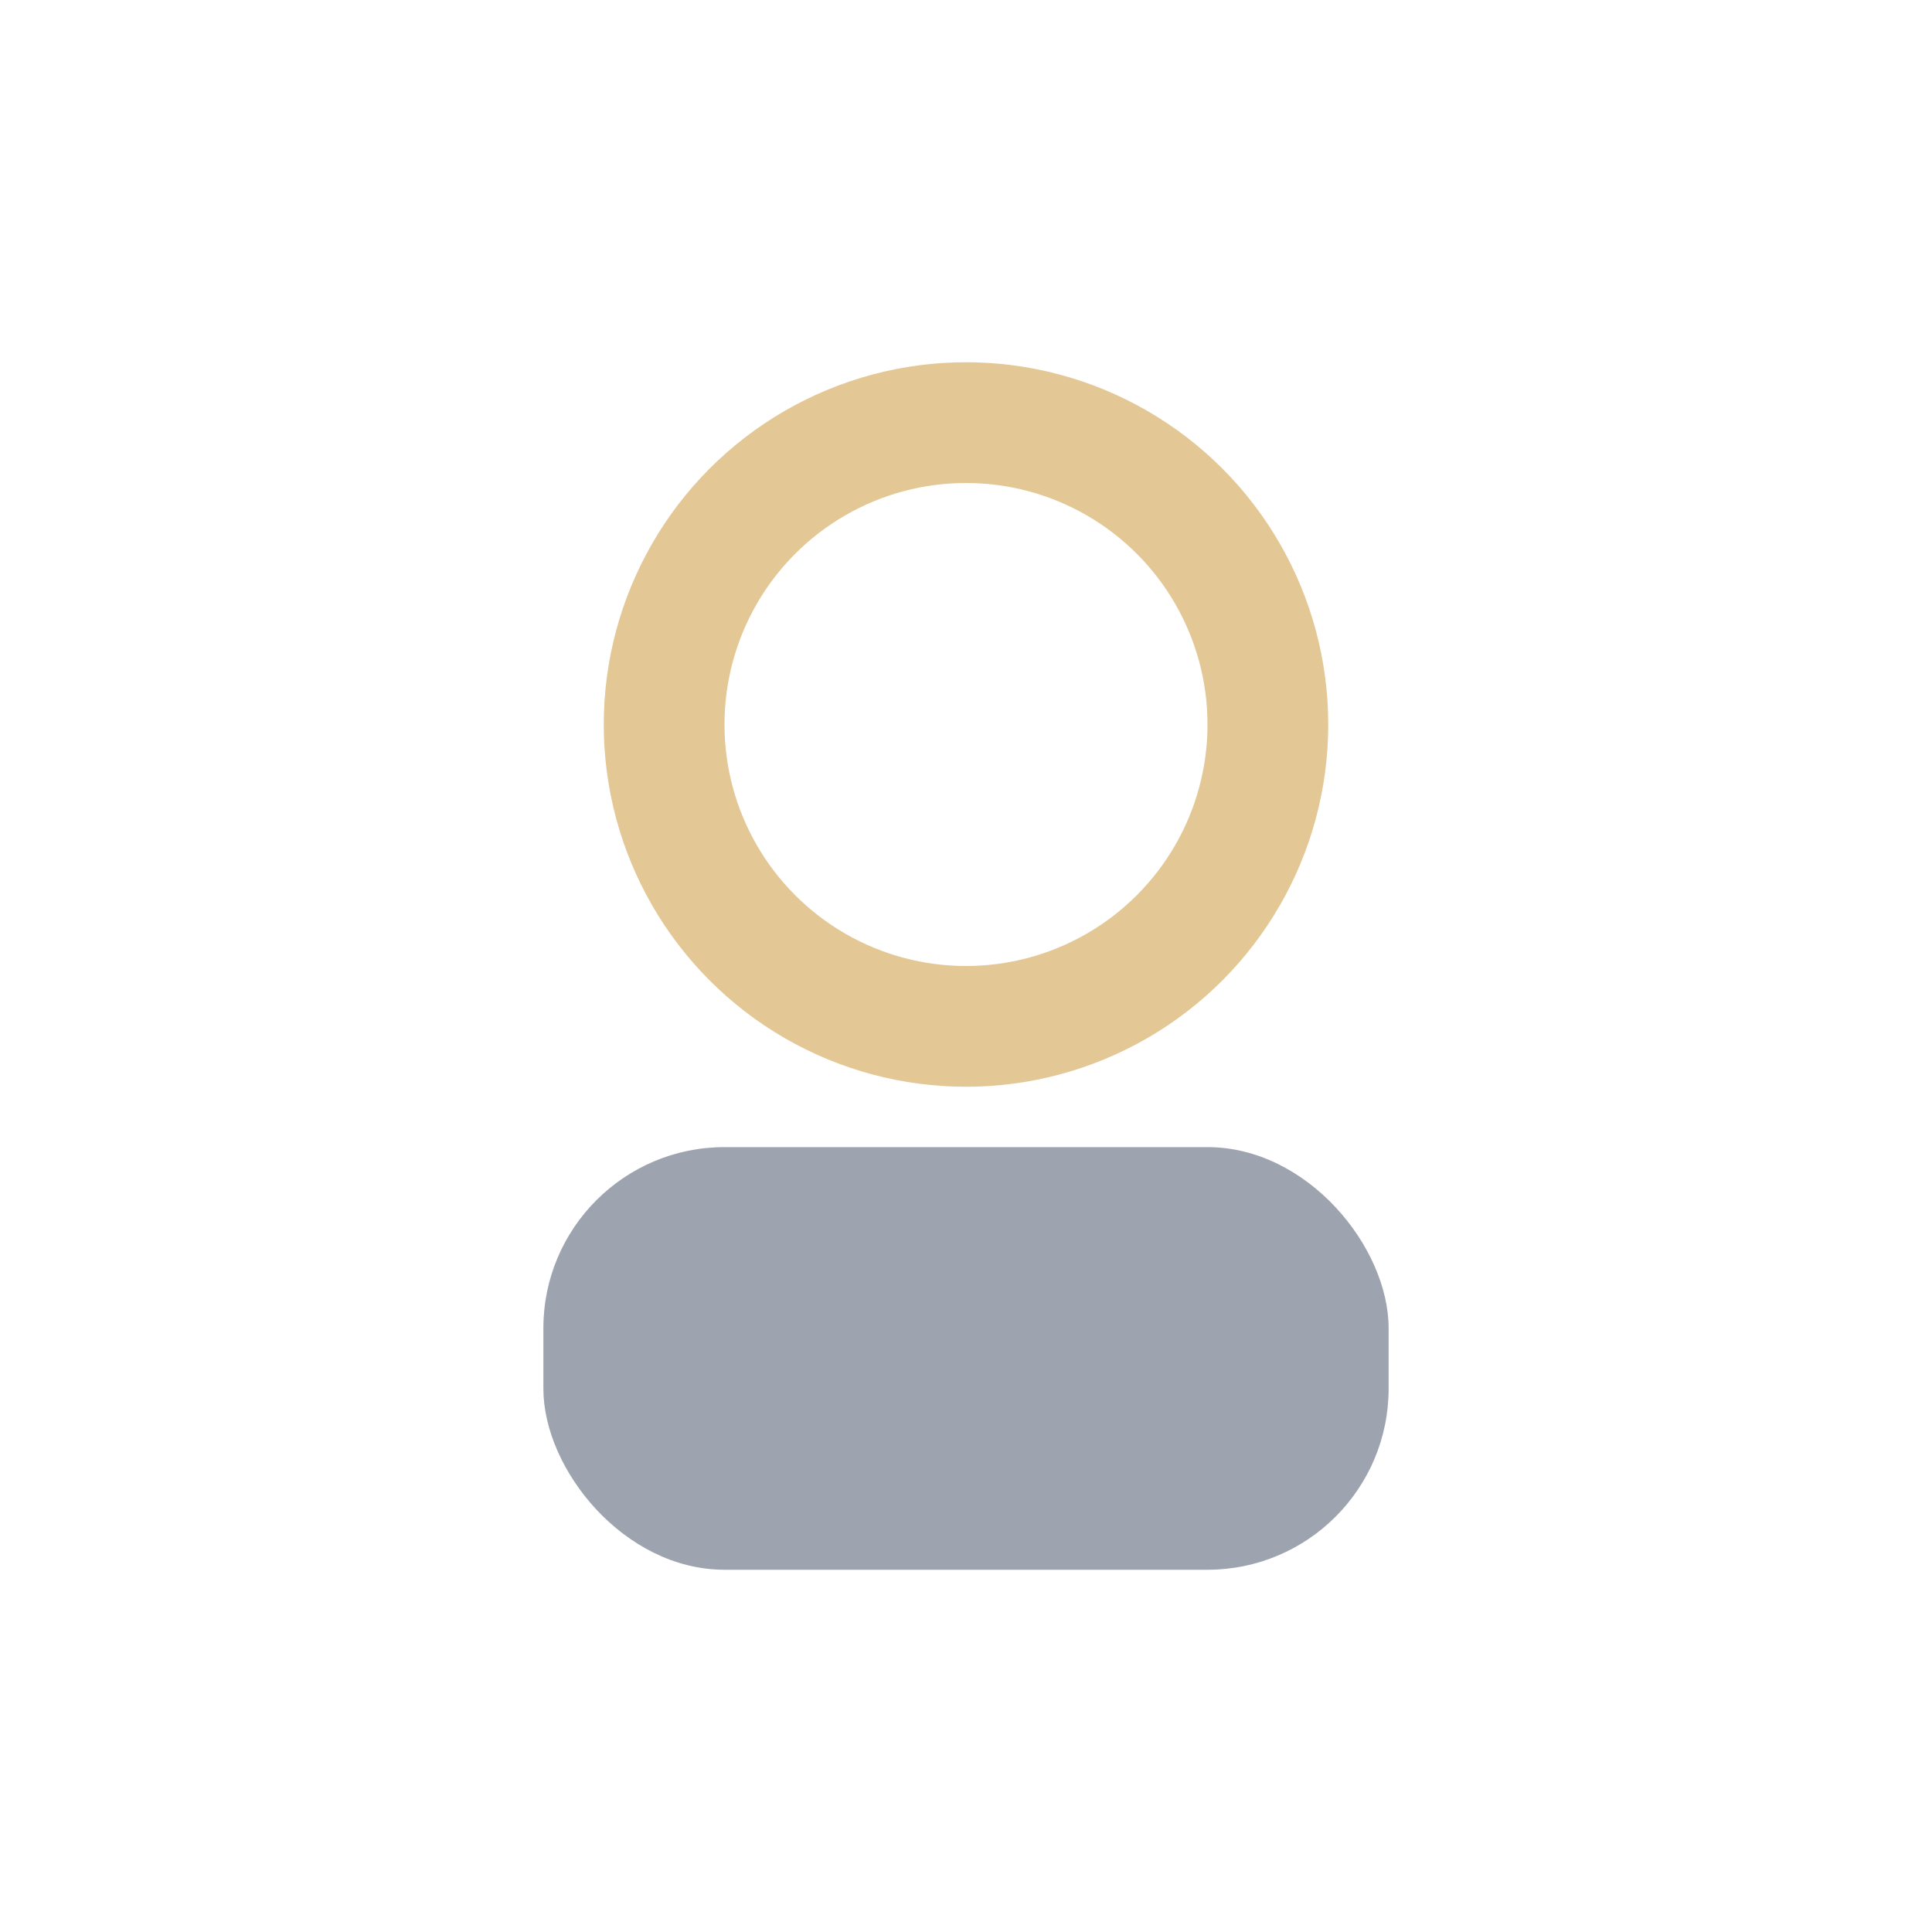 <?xml version="1.0" encoding="UTF-8"?>
<svg xmlns="http://www.w3.org/2000/svg" width="32" height="32" viewBox="0 0 32 32"><circle cx="16" cy="12" r="5" fill="none" stroke="#E3C896" stroke-width="2"/><rect x="9" y="19" width="14" height="7" rx="3" fill="#9EA3B0"/></svg>